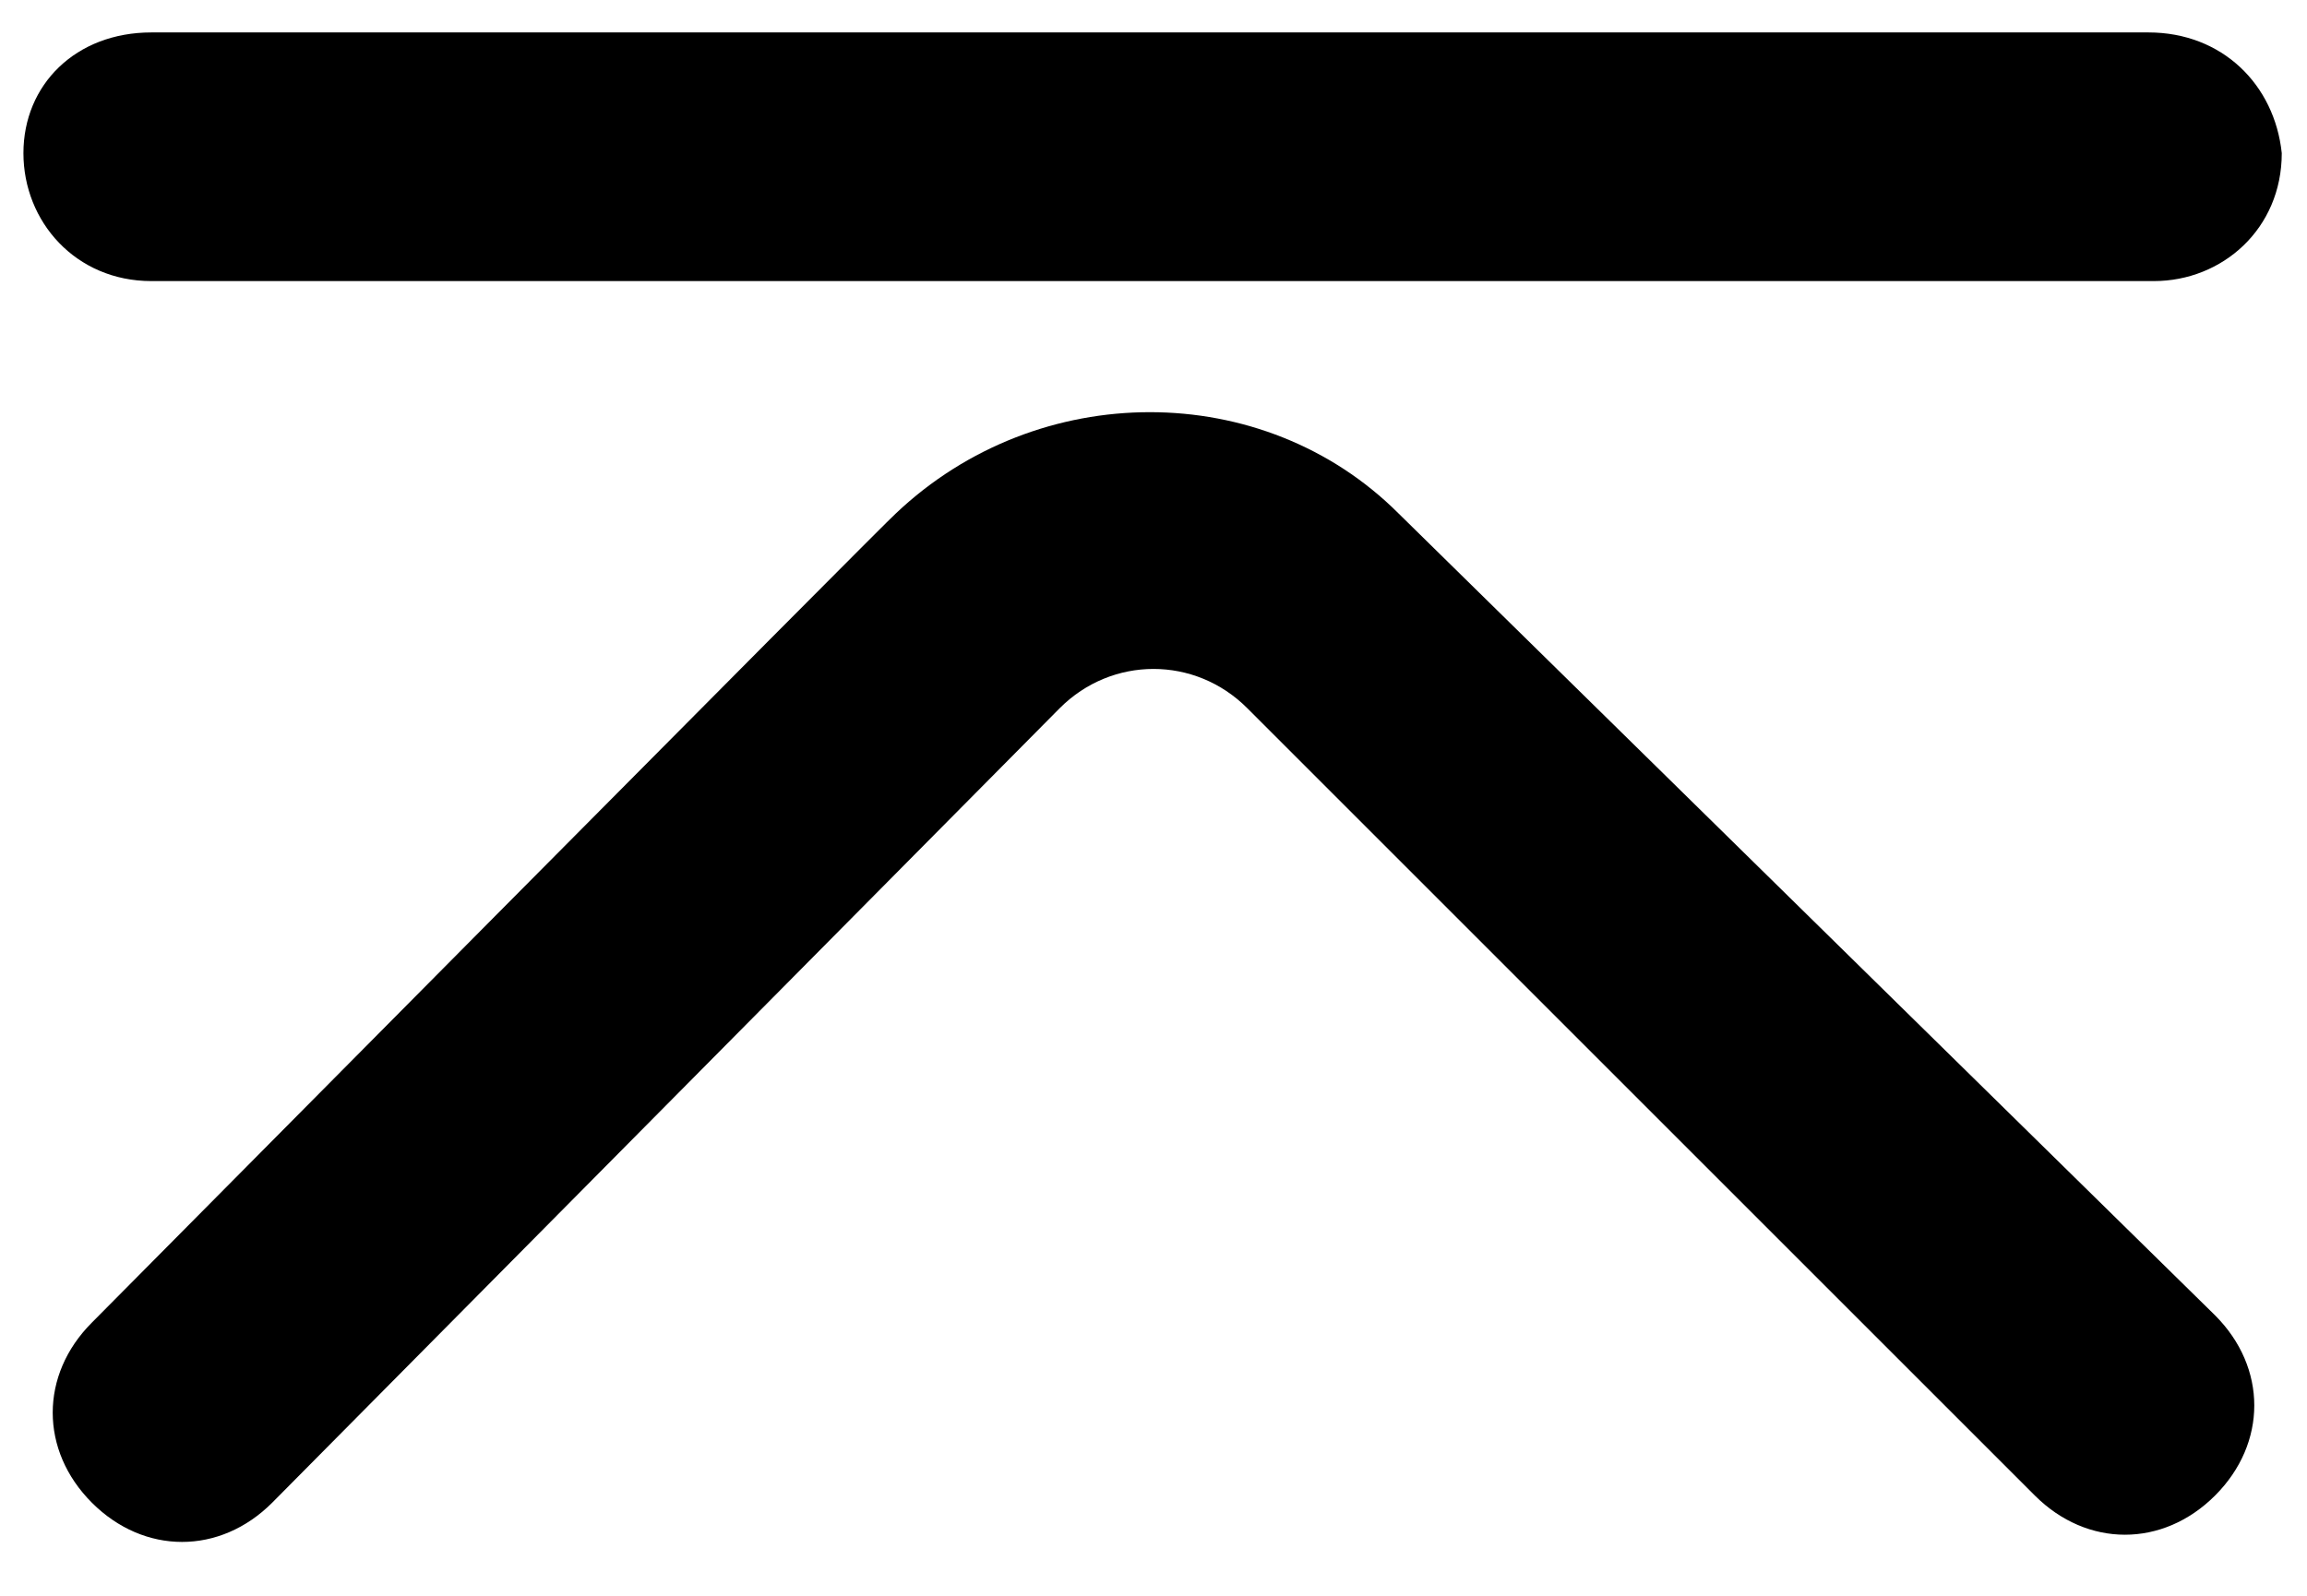 <?xml version="1.0" encoding="utf-8"?>
<!-- Generator: Adobe Illustrator 25.3.1, SVG Export Plug-In . SVG Version: 6.00 Build 0)  -->
<svg version="1.1" id="图层_1" xmlns="http://www.w3.org/2000/svg" xmlns:xlink="http://www.w3.org/1999/xlink" x="0px" y="0px"
	 viewBox="0 0 128 88.6" style="enable-background:new 0 0 128 88.6;" xml:space="preserve">
<path d="M5.1,73.4c-2.9,2.9-2.9,7.1,0,10s7.1,2.9,10,0l43.7-44.1c2.9-2.9,7.5-2.9,10.4,0L112.9,83c2.9,2.9,7.1,2.9,10,0
	s2.9-7.1,0-10L77.6,28.5c-7.5-7.5-20-7.5-27.9,0C49.6,28.5,5.1,73.4,5.1,73.4z M119.2,1.8H8.4c-4.2,0-7.1,2.9-7.1,6.7
	s2.9,7.1,7.1,7.1h111.1c3.8,0,7.1-2.9,7.1-7.1C126.2,4.7,123.3,1.8,119.2,1.8z"/>
</svg>
